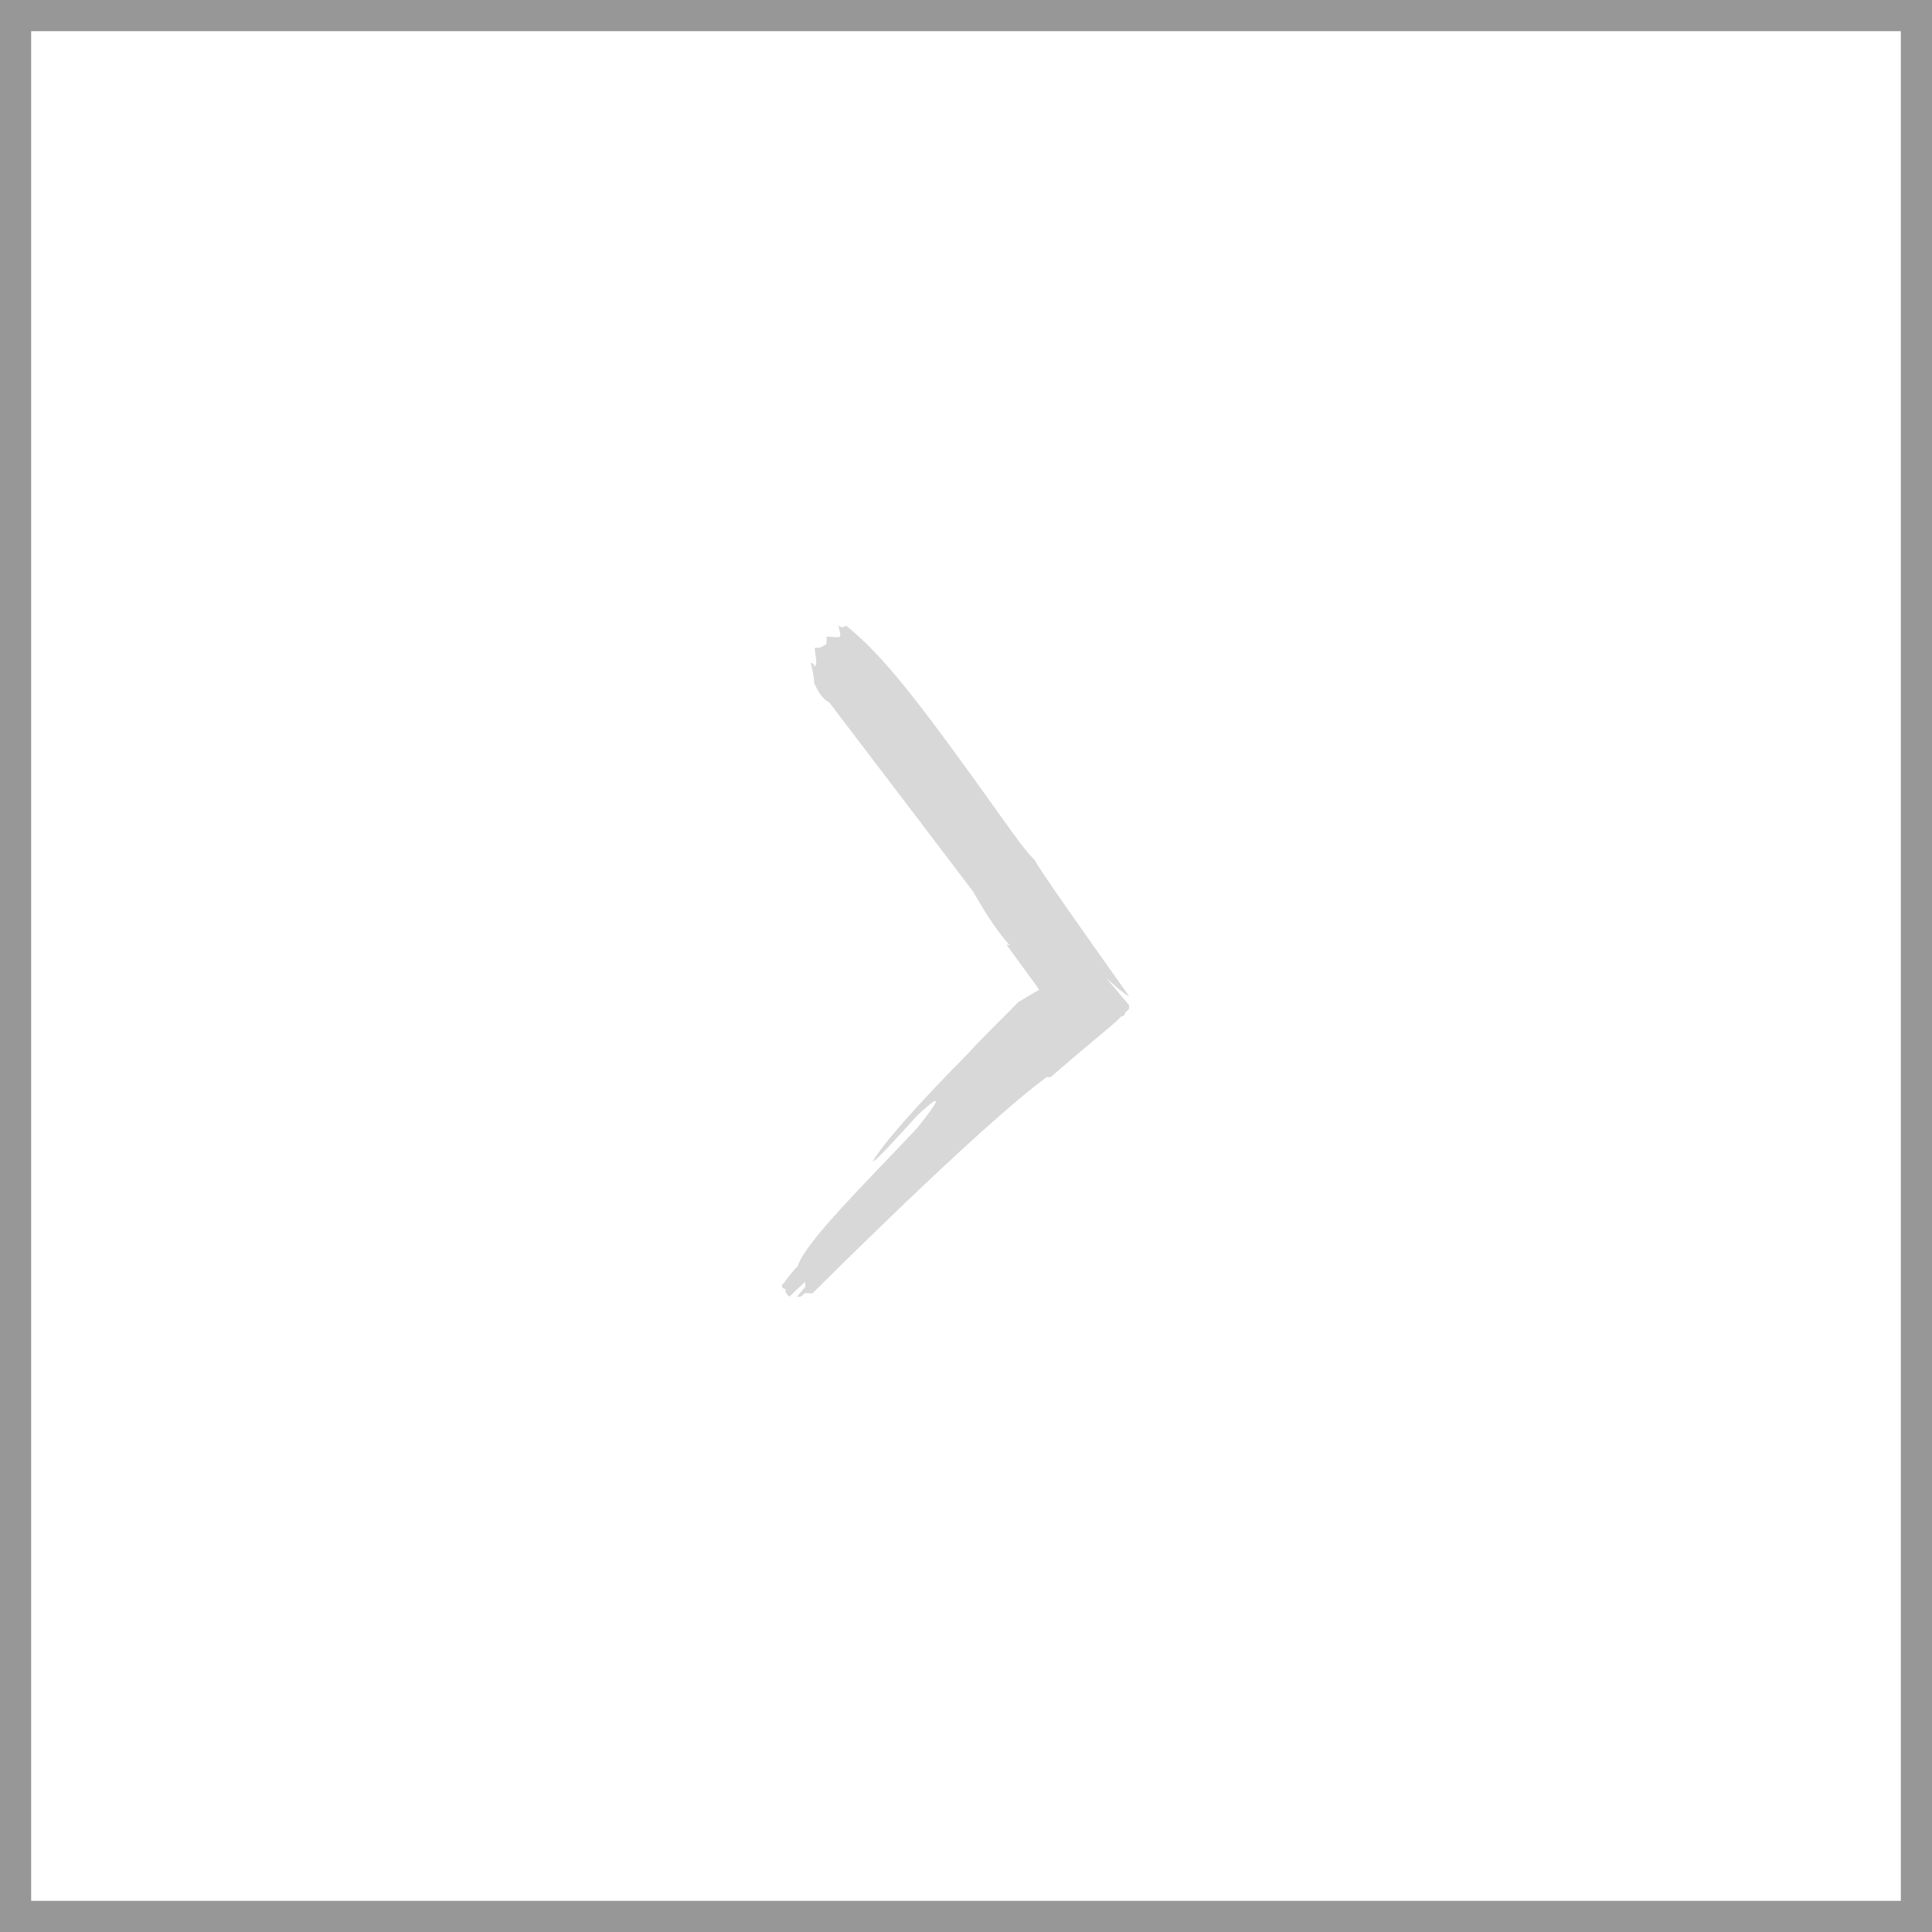 <svg xmlns="http://www.w3.org/2000/svg" width="62" height="62" viewBox="0 0 62 62">
    <g fill="none" fill-rule="evenodd">
        <path stroke="#979797" d="M61.5.5H.5v61h61z"/>
        <path fill="#D8D8D8" fill-rule="nonzero" d="M36.239 31.973s-3.024-4.237-3.022-4.359c-.366-.372-.607-.742-.97-1.235-2.782-3.908-3.873-5.308-5.095-6.304-.126.12-.248-.005-.248-.005.115.49.118.368-.378.36l-.004.243c-.25.118-.126.12-.374.115-.004.244.115.49-.01.61.001-.122-.122-.124-.122-.124s.116.408.112.651c.12.246.24.492.485.618l2.383 3.129 2.22 2.923c.362.615.723 1.231 1.21 1.768-.041-.042-.083-.042-.124-.043l1.049 1.44-.668.394c-.505.52-1.093 1.078-1.64 1.678-1.388 1.397-2.694 2.837-3.035 3.44.04.042.714-.678 1.43-1.478 0 0 1.345-1.276-.006.406-1.684 1.799-3.575 3.634-3.837 4.442-.252.24-.38.481-.506.6-.002.123.121.125.121.125-.002.122-.002.122.12.246l.504-.479c-.004.244.124.002-.256.483.124.002.124.002.25-.118l.248.005s5.381-5.39 7.515-6.937l.124.002c1.51-1.314 2.012-1.67 2.265-1.95.124.001.126-.12.126-.12l.126-.12.002-.122-.729-.866c.245.208.488.456.734.582"/>
    </g>
</svg>
